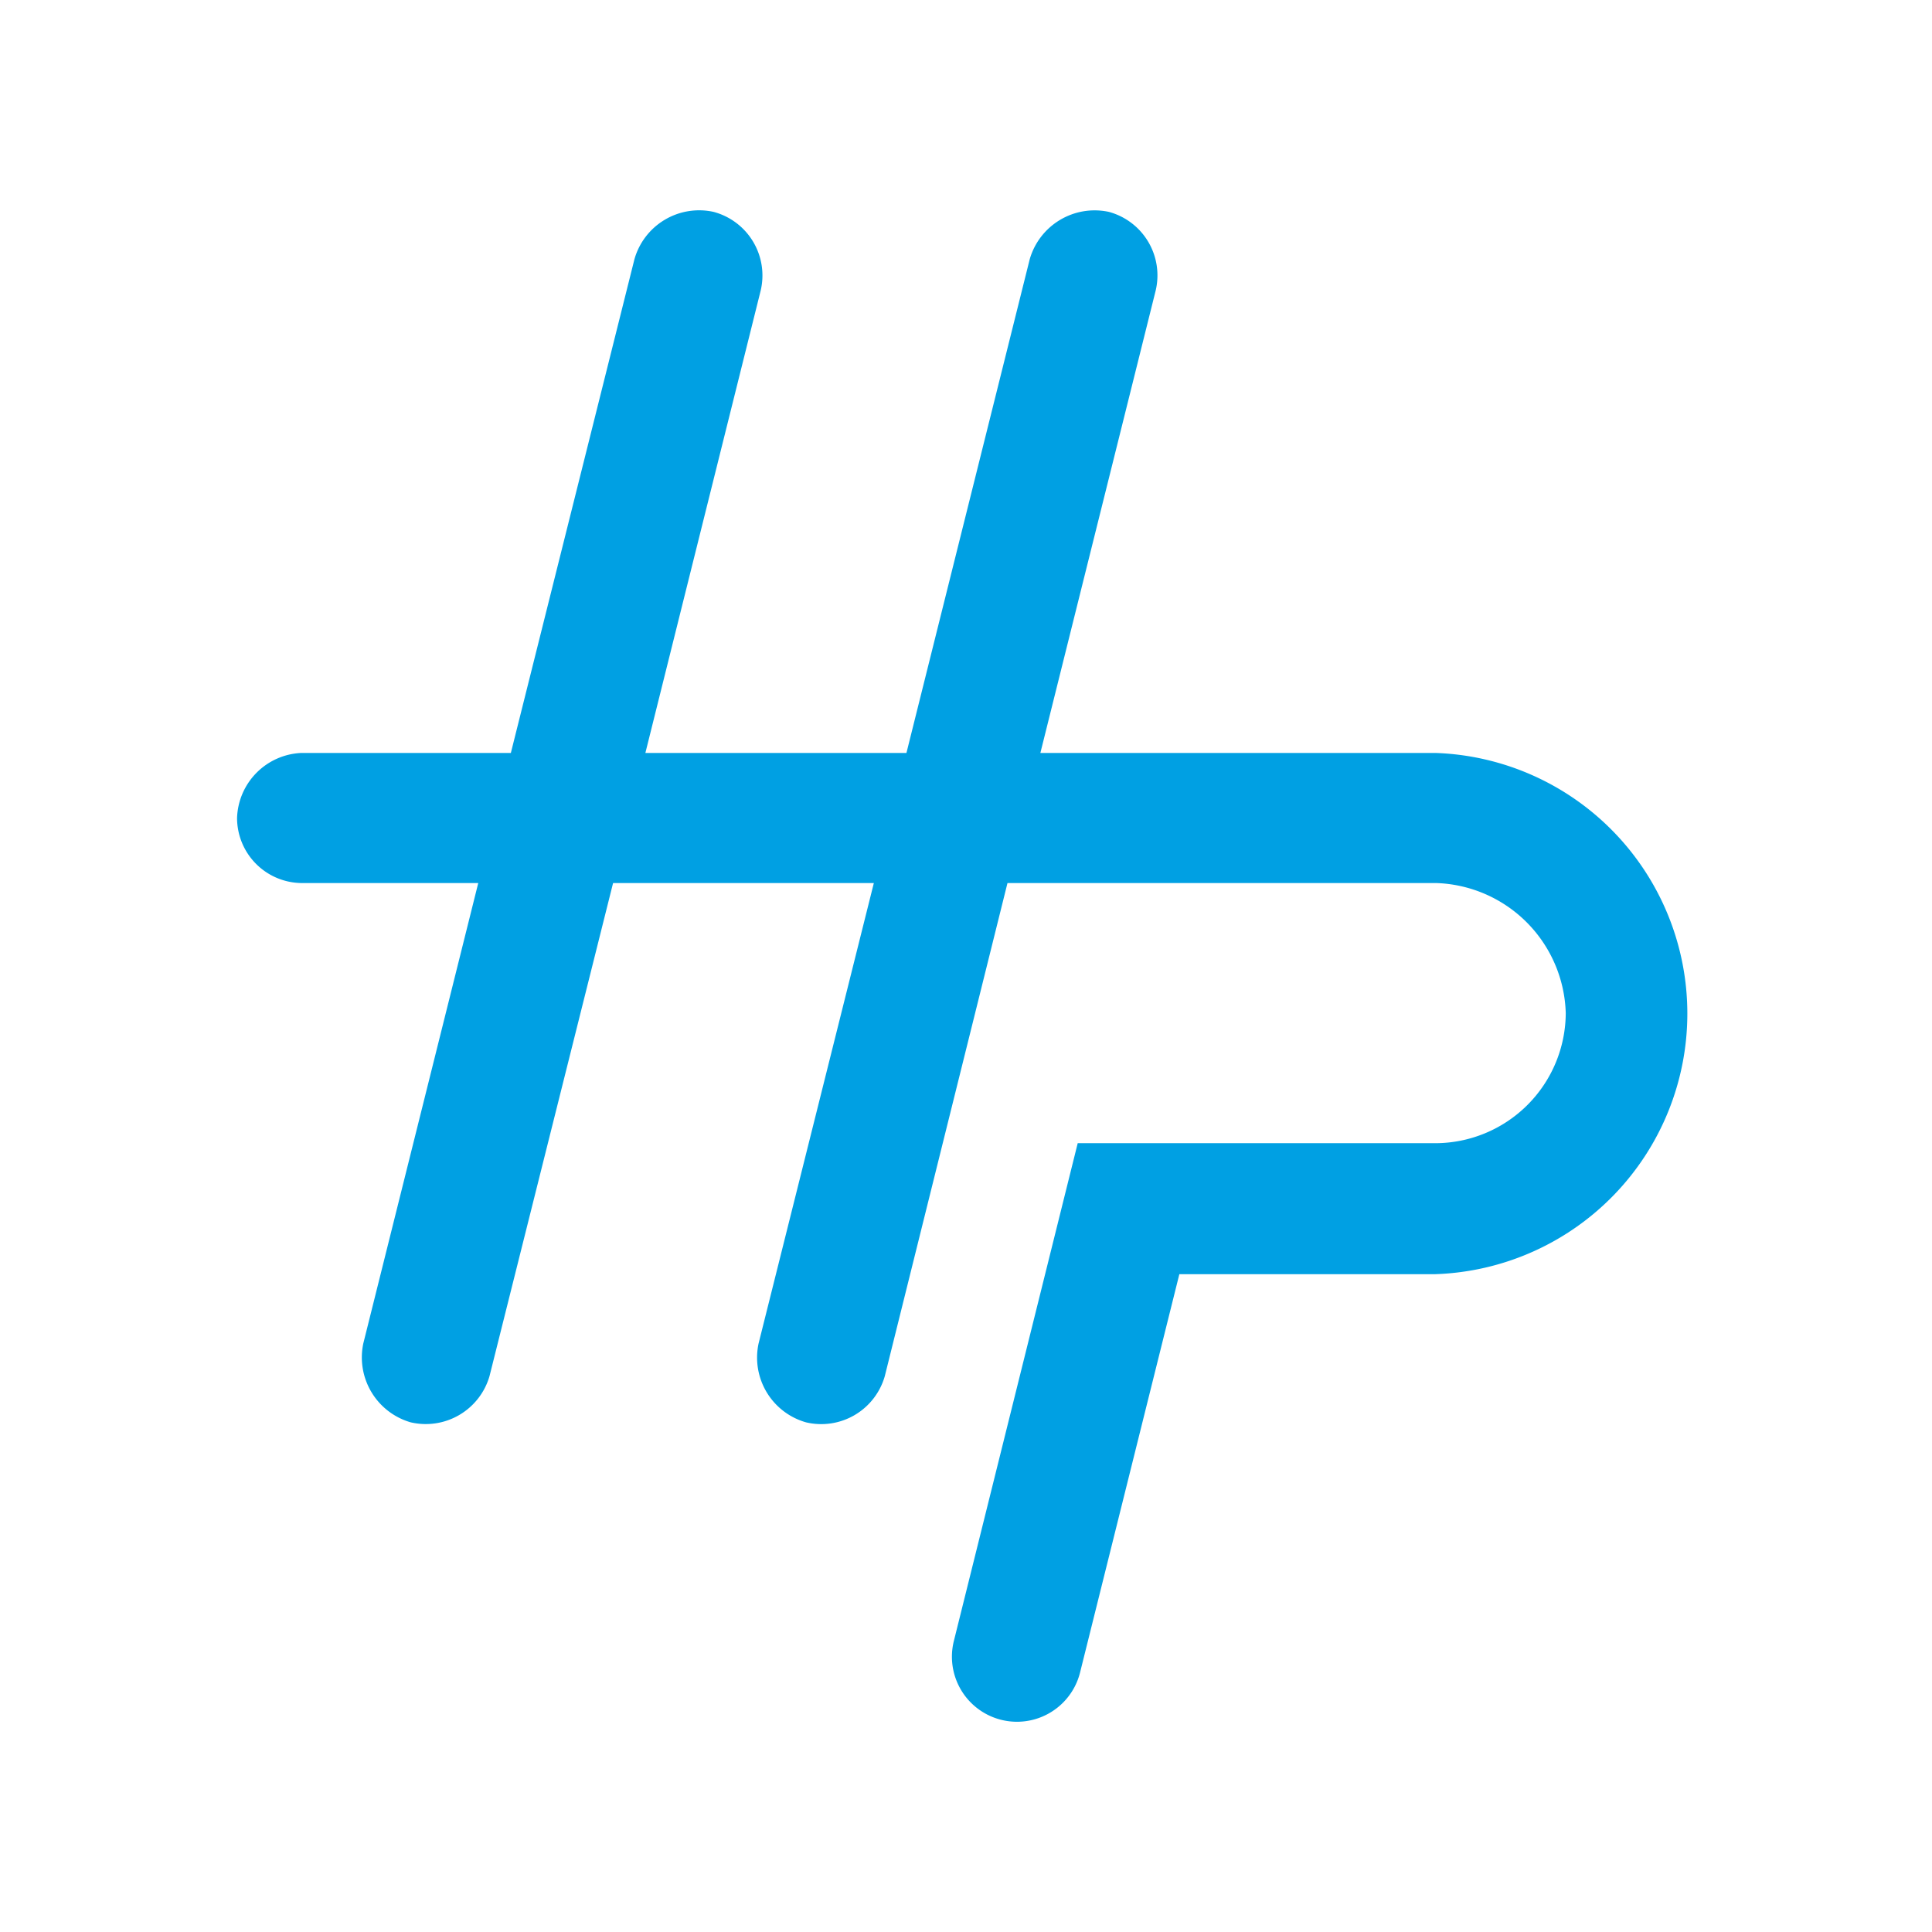 <svg id="_1" data-name="1" xmlns="http://www.w3.org/2000/svg" viewBox="0 0 65.2 65.2"><defs><style>.cls-1{fill:#00a0e3;fill-rule:evenodd;}</style></defs><title>Artboard 2</title><path class="cls-1" d="M10.17,25.41h7.07L21.41,8.75a2.27,2.27,0,0,1,2.67-1.6,2.22,2.22,0,0,1,1.59,2.66l-3.89,15.6h8.81L34.75,8.75a2.28,2.28,0,0,1,2.67-1.6A2.22,2.22,0,0,1,39,9.81l-3.89,15.6H48.44a8.8,8.8,0,0,1,0,17.59L39.8,43,36.45,56.44a2.19,2.19,0,0,1-4.26-1.06l4.18-16.8H48.45a4.41,4.41,0,0,0,4.39-4.39,4.52,4.52,0,0,0-4.39-4.39H34L29.86,46.44A2.23,2.23,0,0,1,27.2,48a2.27,2.27,0,0,1-1.6-2.66L29.49,29.8h-8.8L16.52,46.44A2.24,2.24,0,0,1,13.86,48a2.28,2.28,0,0,1-1.6-2.66L16.14,29.8h-6A2.2,2.2,0,0,1,8,27.61,2.27,2.27,0,0,1,10.17,25.41Z"/></svg>